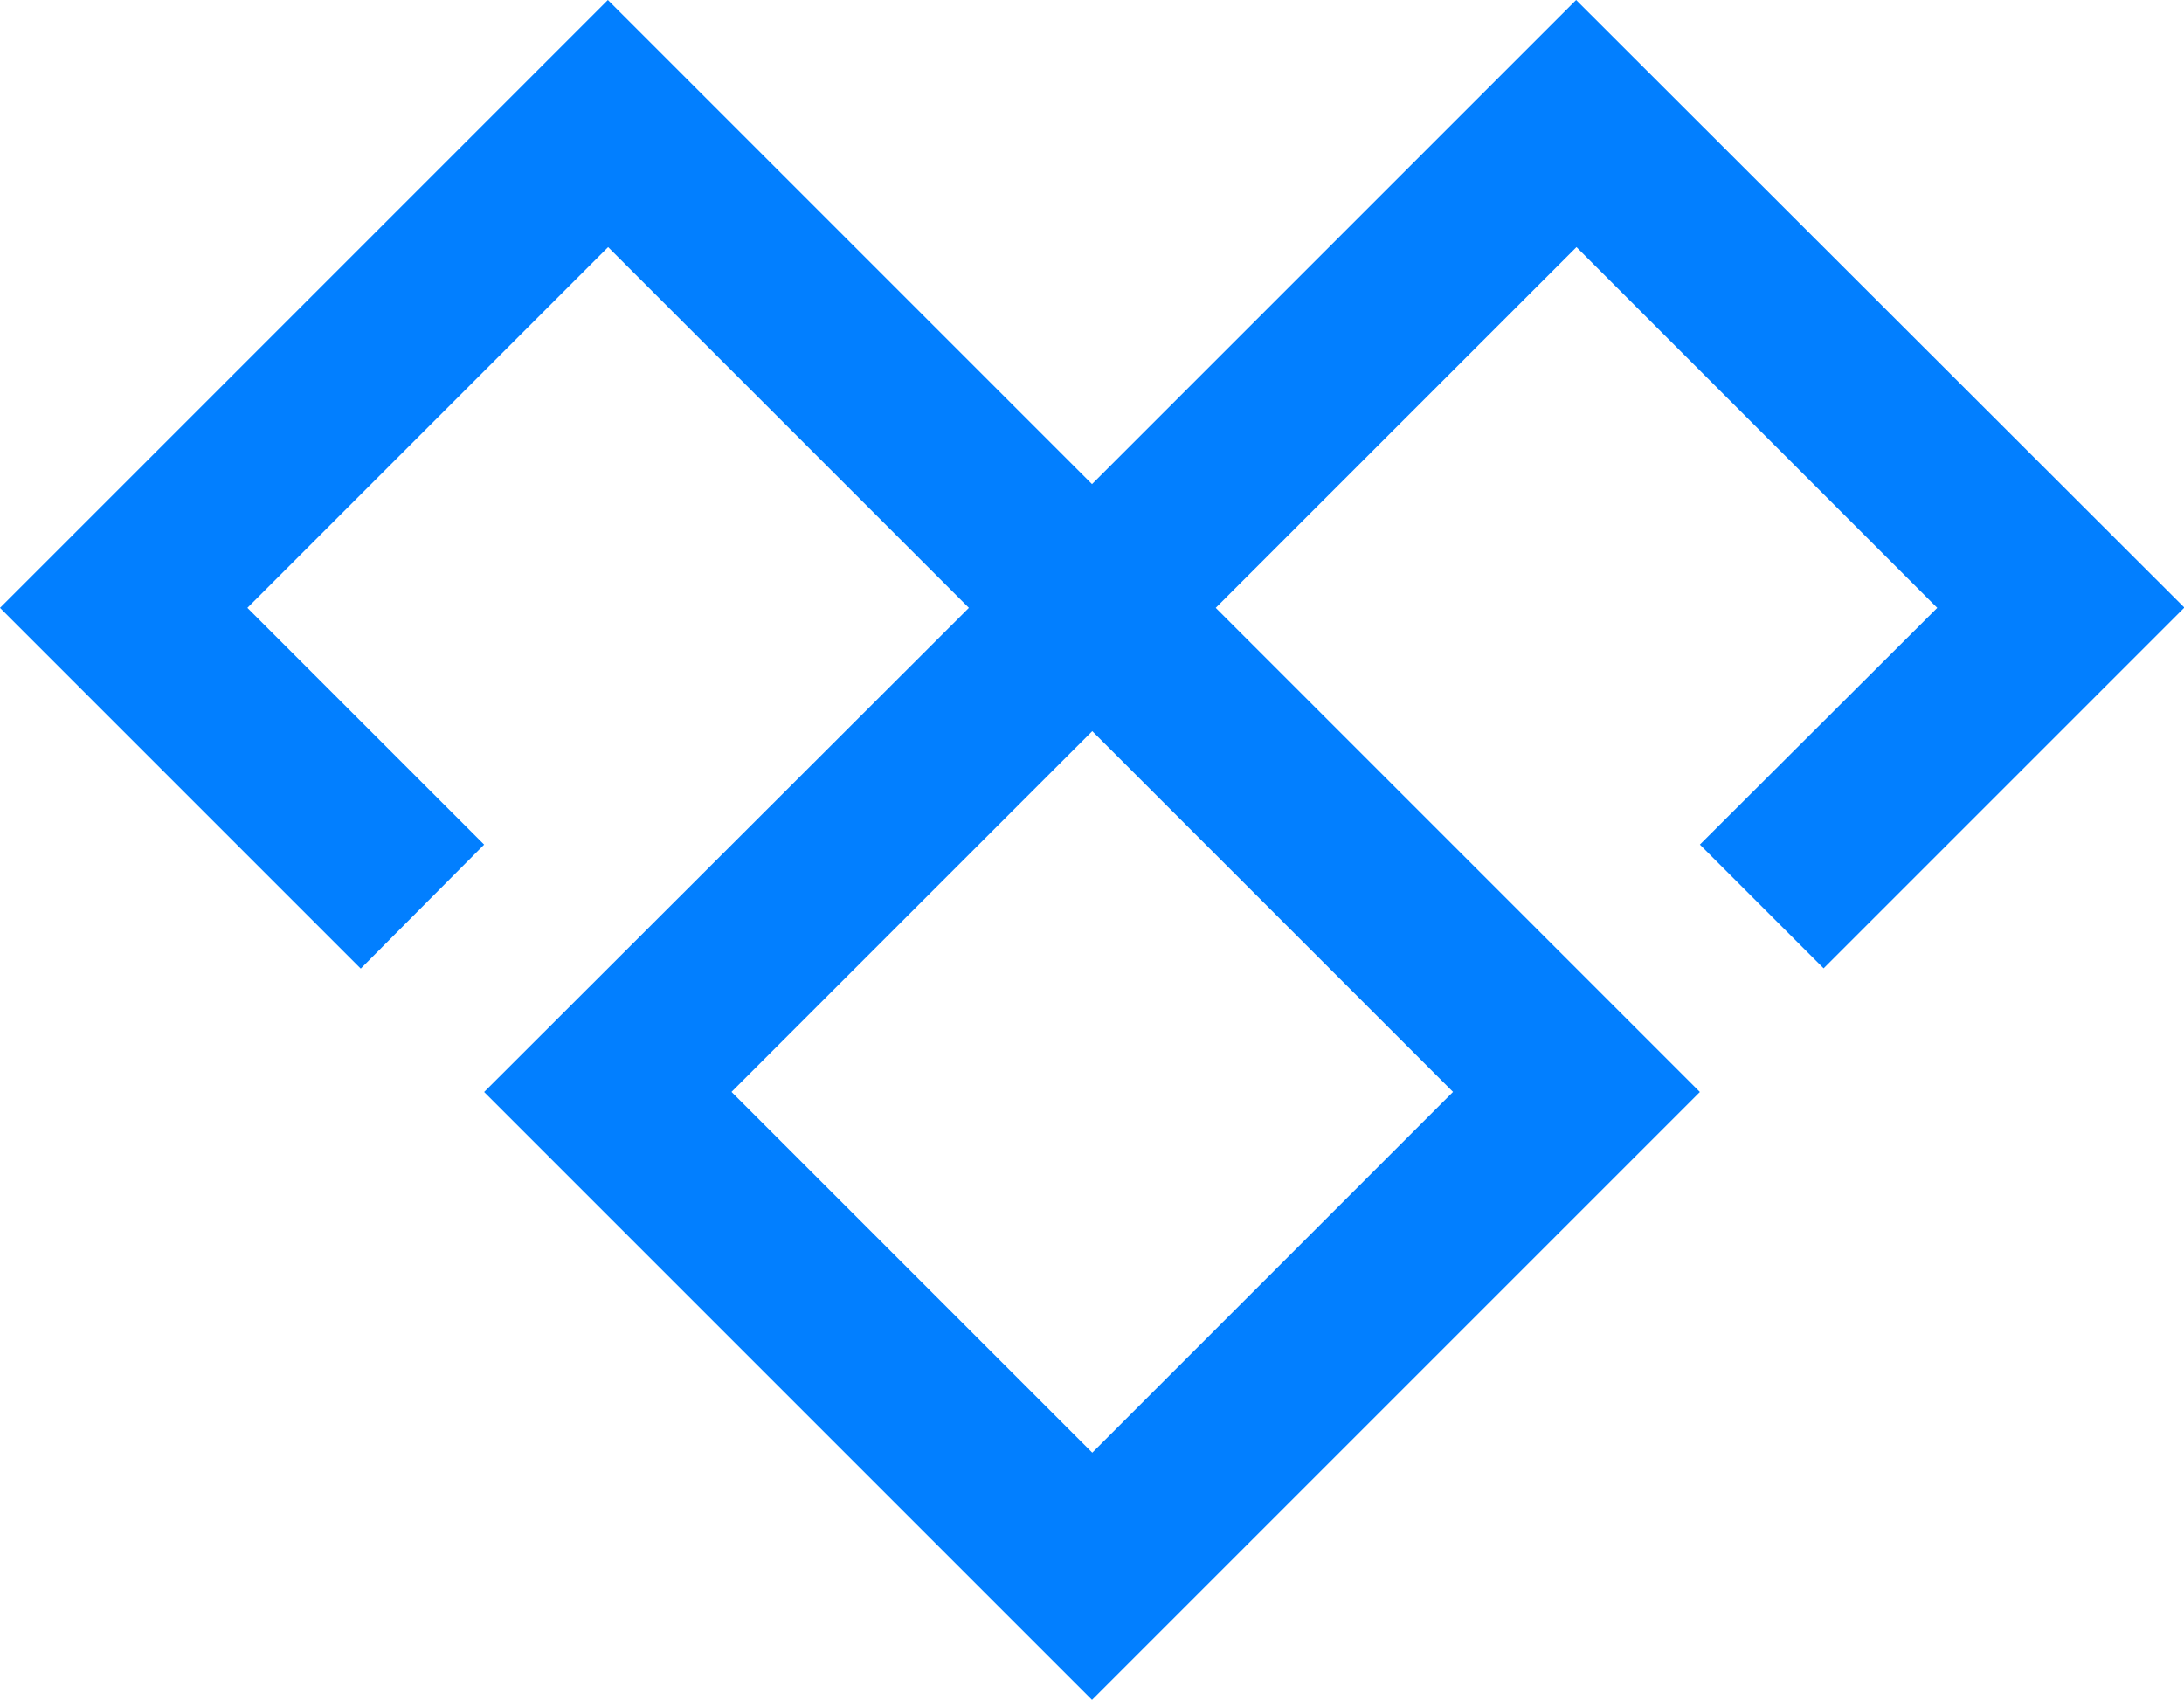 <svg xmlns="http://www.w3.org/2000/svg" width="24.216" height="18.848" viewBox="0 0 24.216 18.848">
  <path id="Path_13747" data-name="Path 13747" d="M8.111,12.107l4-4,4,4-4,4ZM17.476,0,12.108,5.368,6.74,0,0,6.74l4,4L5.368,9.365,2.743,6.74l4-4,4,4L5.368,12.108l6.74,6.74,6.74-6.74L13.48,6.74l4-4,4,4L18.848,9.365l1.372,1.372,4-4Z" fill="#027fff"/>
</svg>
